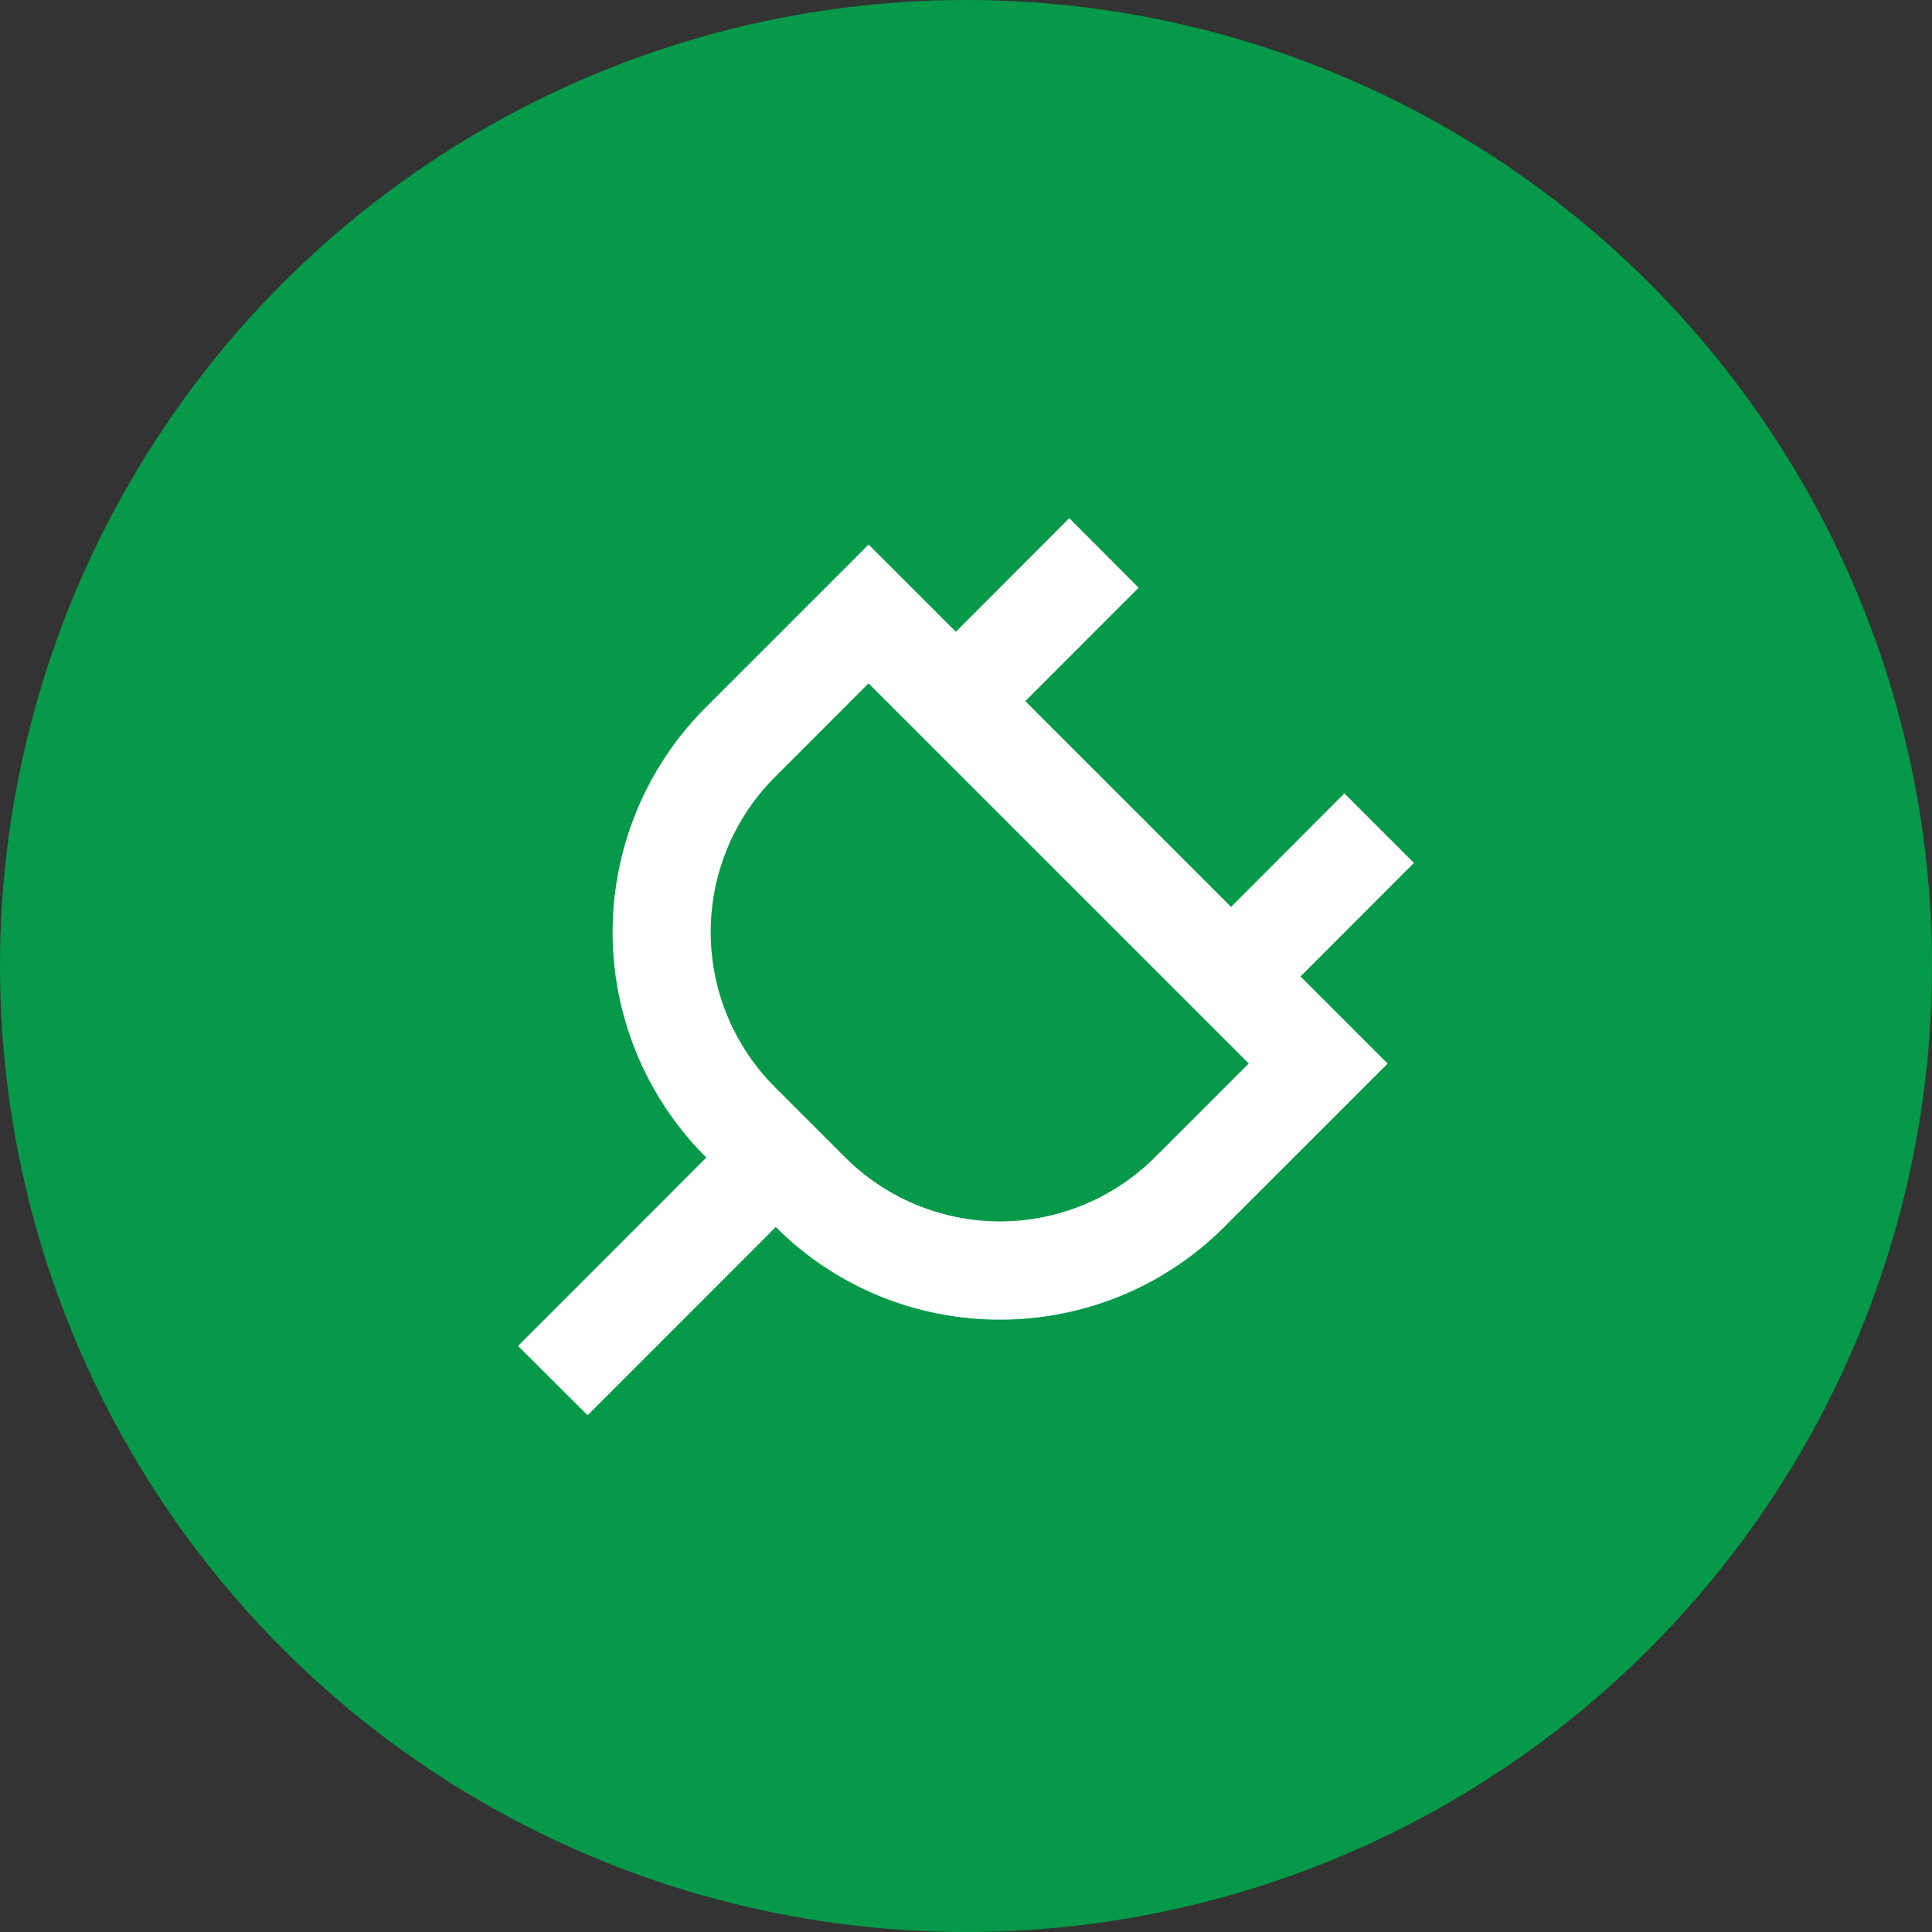 <svg xmlns="http://www.w3.org/2000/svg" width="20" height="20" fill="none"><rect width="100%" height="100%" fill="#333333" stroke="none"/><circle cx="10" cy="10" r="10" fill="#059949"/><g clip-path="url(#a)"><path fill="#fff" d="m14.637 8.933-.72-.72-1.173 1.175-2.13-2.13 1.173-1.174-.718-.72L9.895 6.54l-.903-.903-1.69 1.69a3.29 3.29 0 0 0 0 4.646l.01.01-1.949 1.95.72.718 1.948-1.949c.64.64 1.48.959 2.32.959s1.683-.32 2.324-.961l1.69-1.69-.902-.902zm-2.681 3.047a2.27 2.27 0 0 1-3.208 0l-.727-.727a2.27 2.27 0 0 1 0-3.208l.97-.971 3.936 3.935z"/></g><defs><clipPath id="a"><path fill="#fff" d="M5.363 5.365h9.273v9.286H5.363z"/></clipPath></defs></svg>